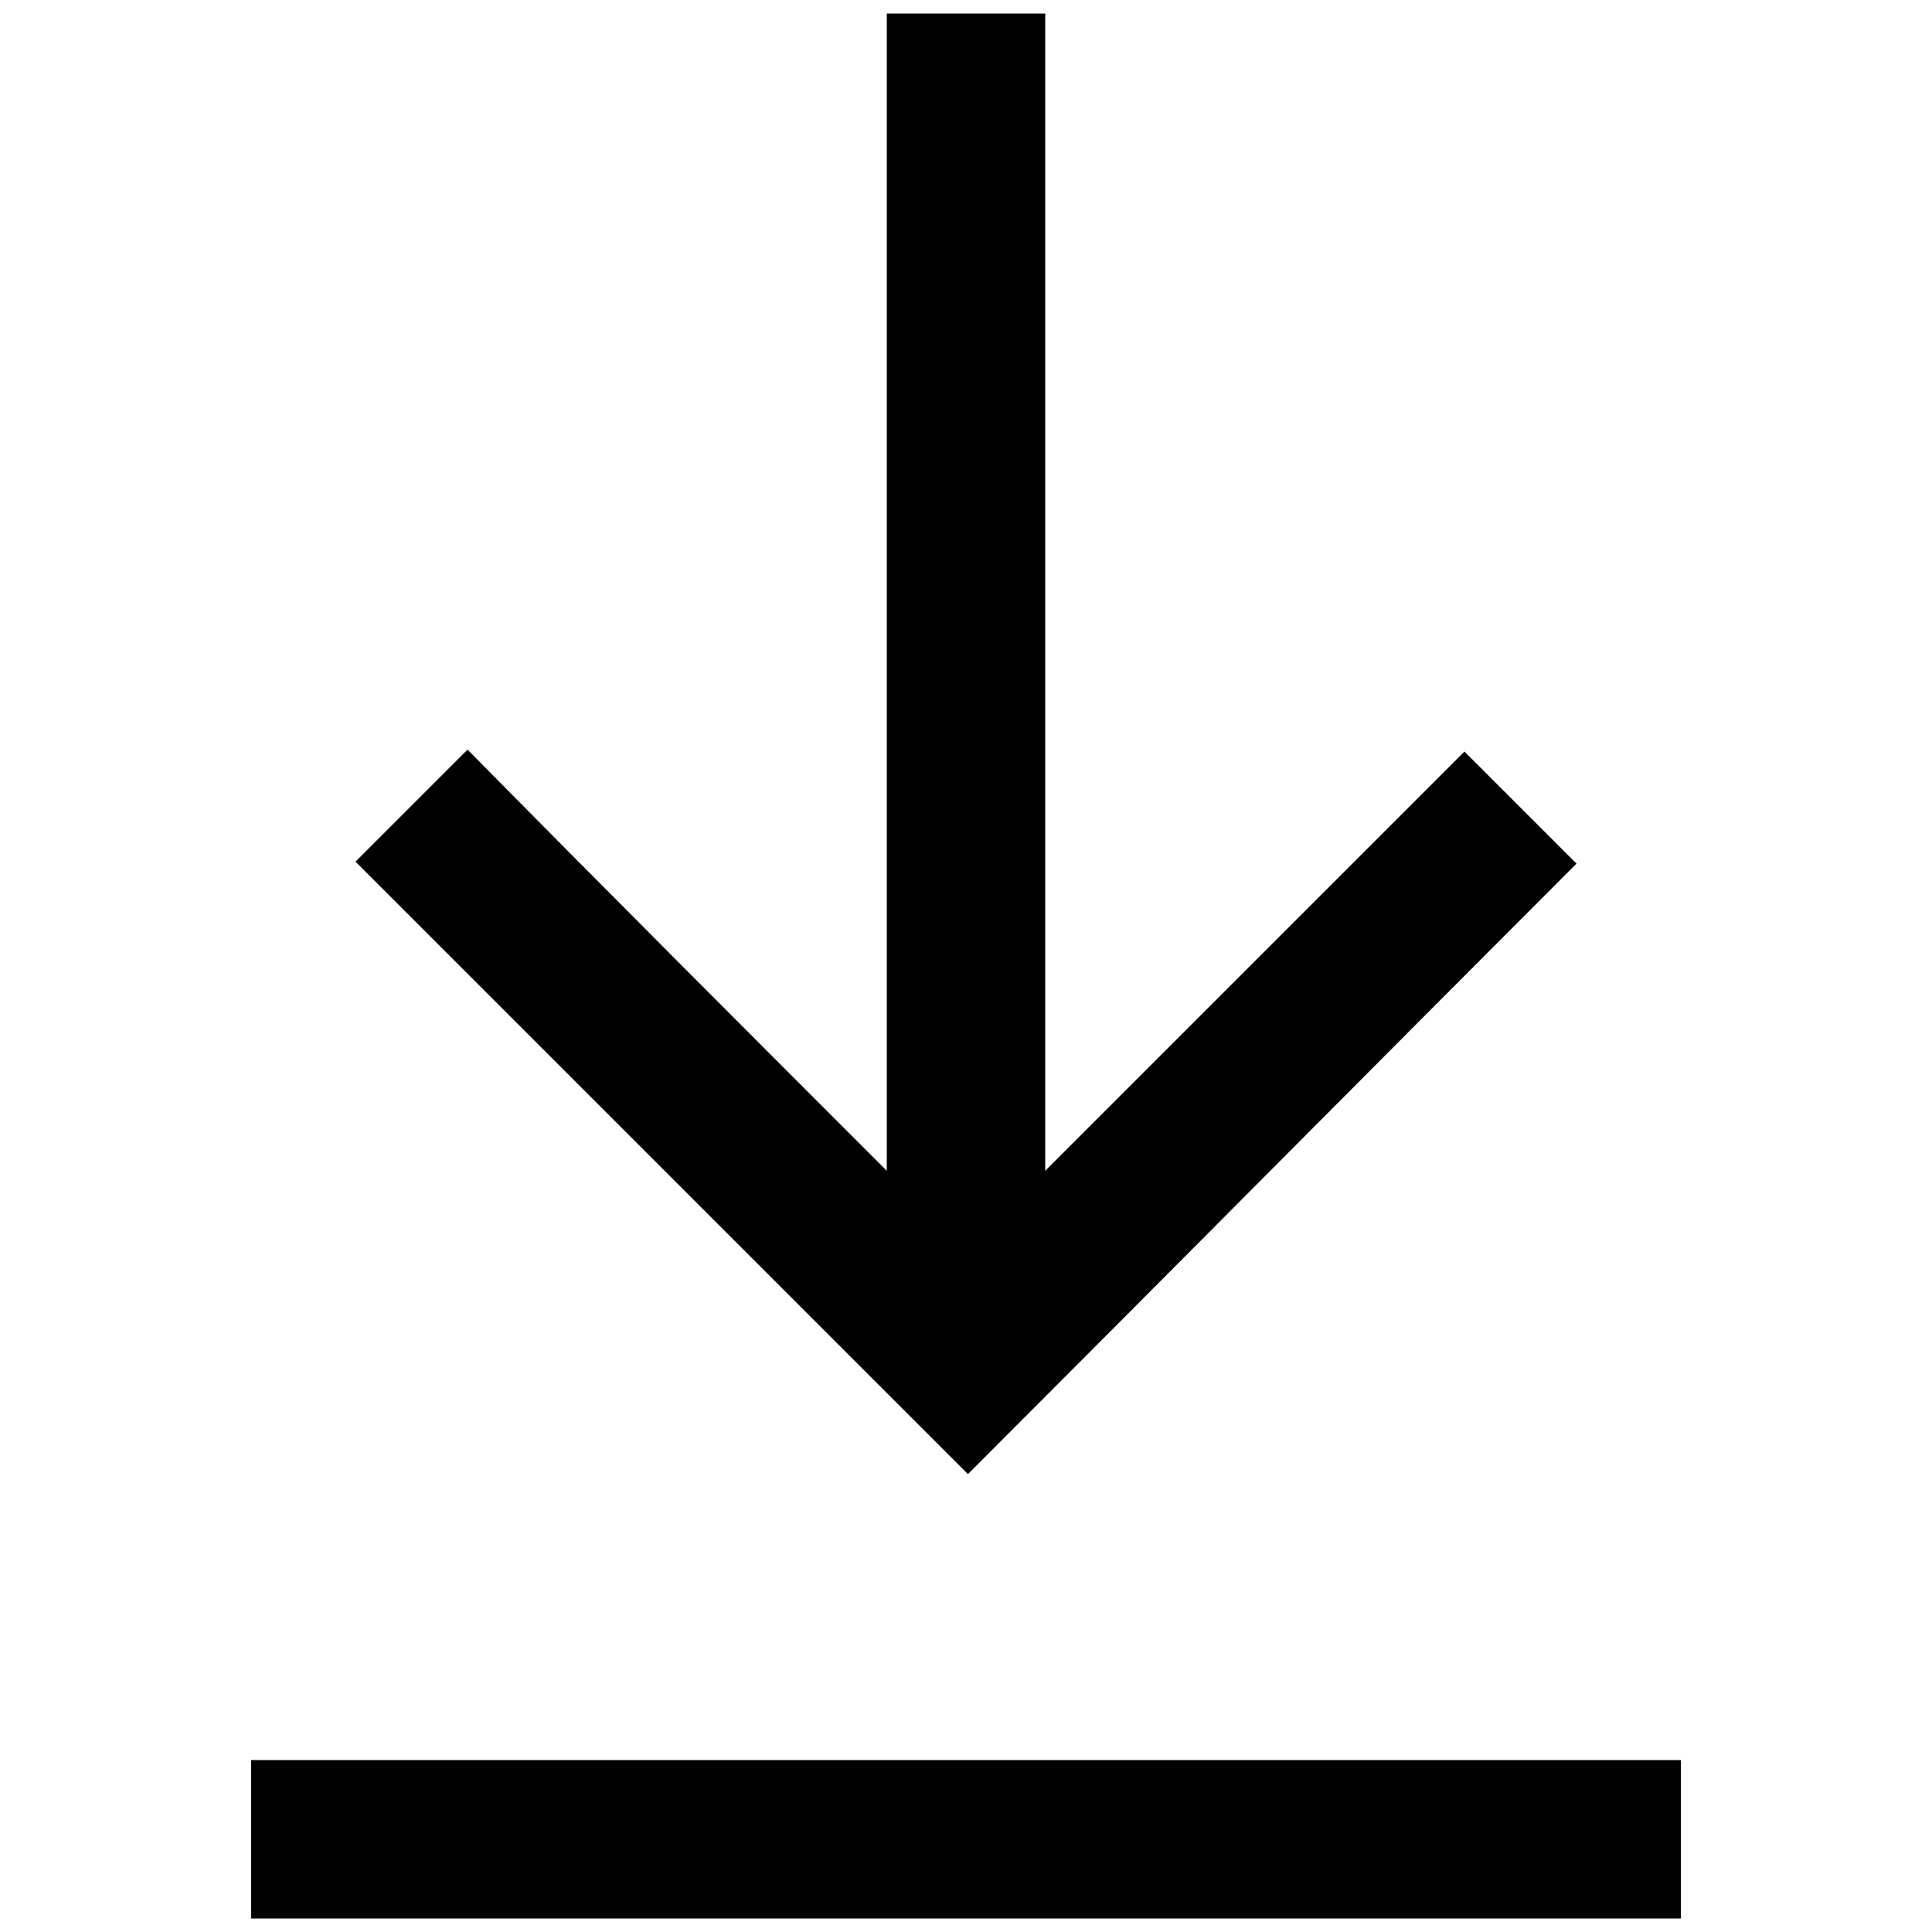 <?xml version="1.0" encoding="utf-8"?>
<!-- Generator: Adobe Illustrator 19.2.0, SVG Export Plug-In . SVG Version: 6.00 Build 0)  -->
<svg version="1.1" id="Layer_1" xmlns="http://www.w3.org/2000/svg" xmlns:xlink="http://www.w3.org/1999/xlink" x="0px" y="0px"
	 viewBox="0 0 100 100" style="enable-background:new 0 0 100 100;" xml:space="preserve">
<g>
	<path d="M45.9,60.6c0-20,0-39.9,0-59.9c2.7,0,5.5,0,8.2,0c0,20,0,39.9,0,59.9c7.3-7.3,14.5-14.5,21.7-21.7c2,2,3.9,3.9,5.8,5.8
		C71.1,55.2,60.6,65.8,50.1,76.3C39.5,65.7,29,55.2,18.4,44.6c1.9-1.9,3.8-3.8,5.8-5.8C31.4,46.1,38.6,53.3,45.9,60.6z"/>
	<path d="M87,99.3c-24.7,0-49.3,0-74,0c0-2.7,0-5.4,0-8.2c24.7,0,49.3,0,74,0C87,93.9,87,96.6,87,99.3z"/>
</g>
</svg>
